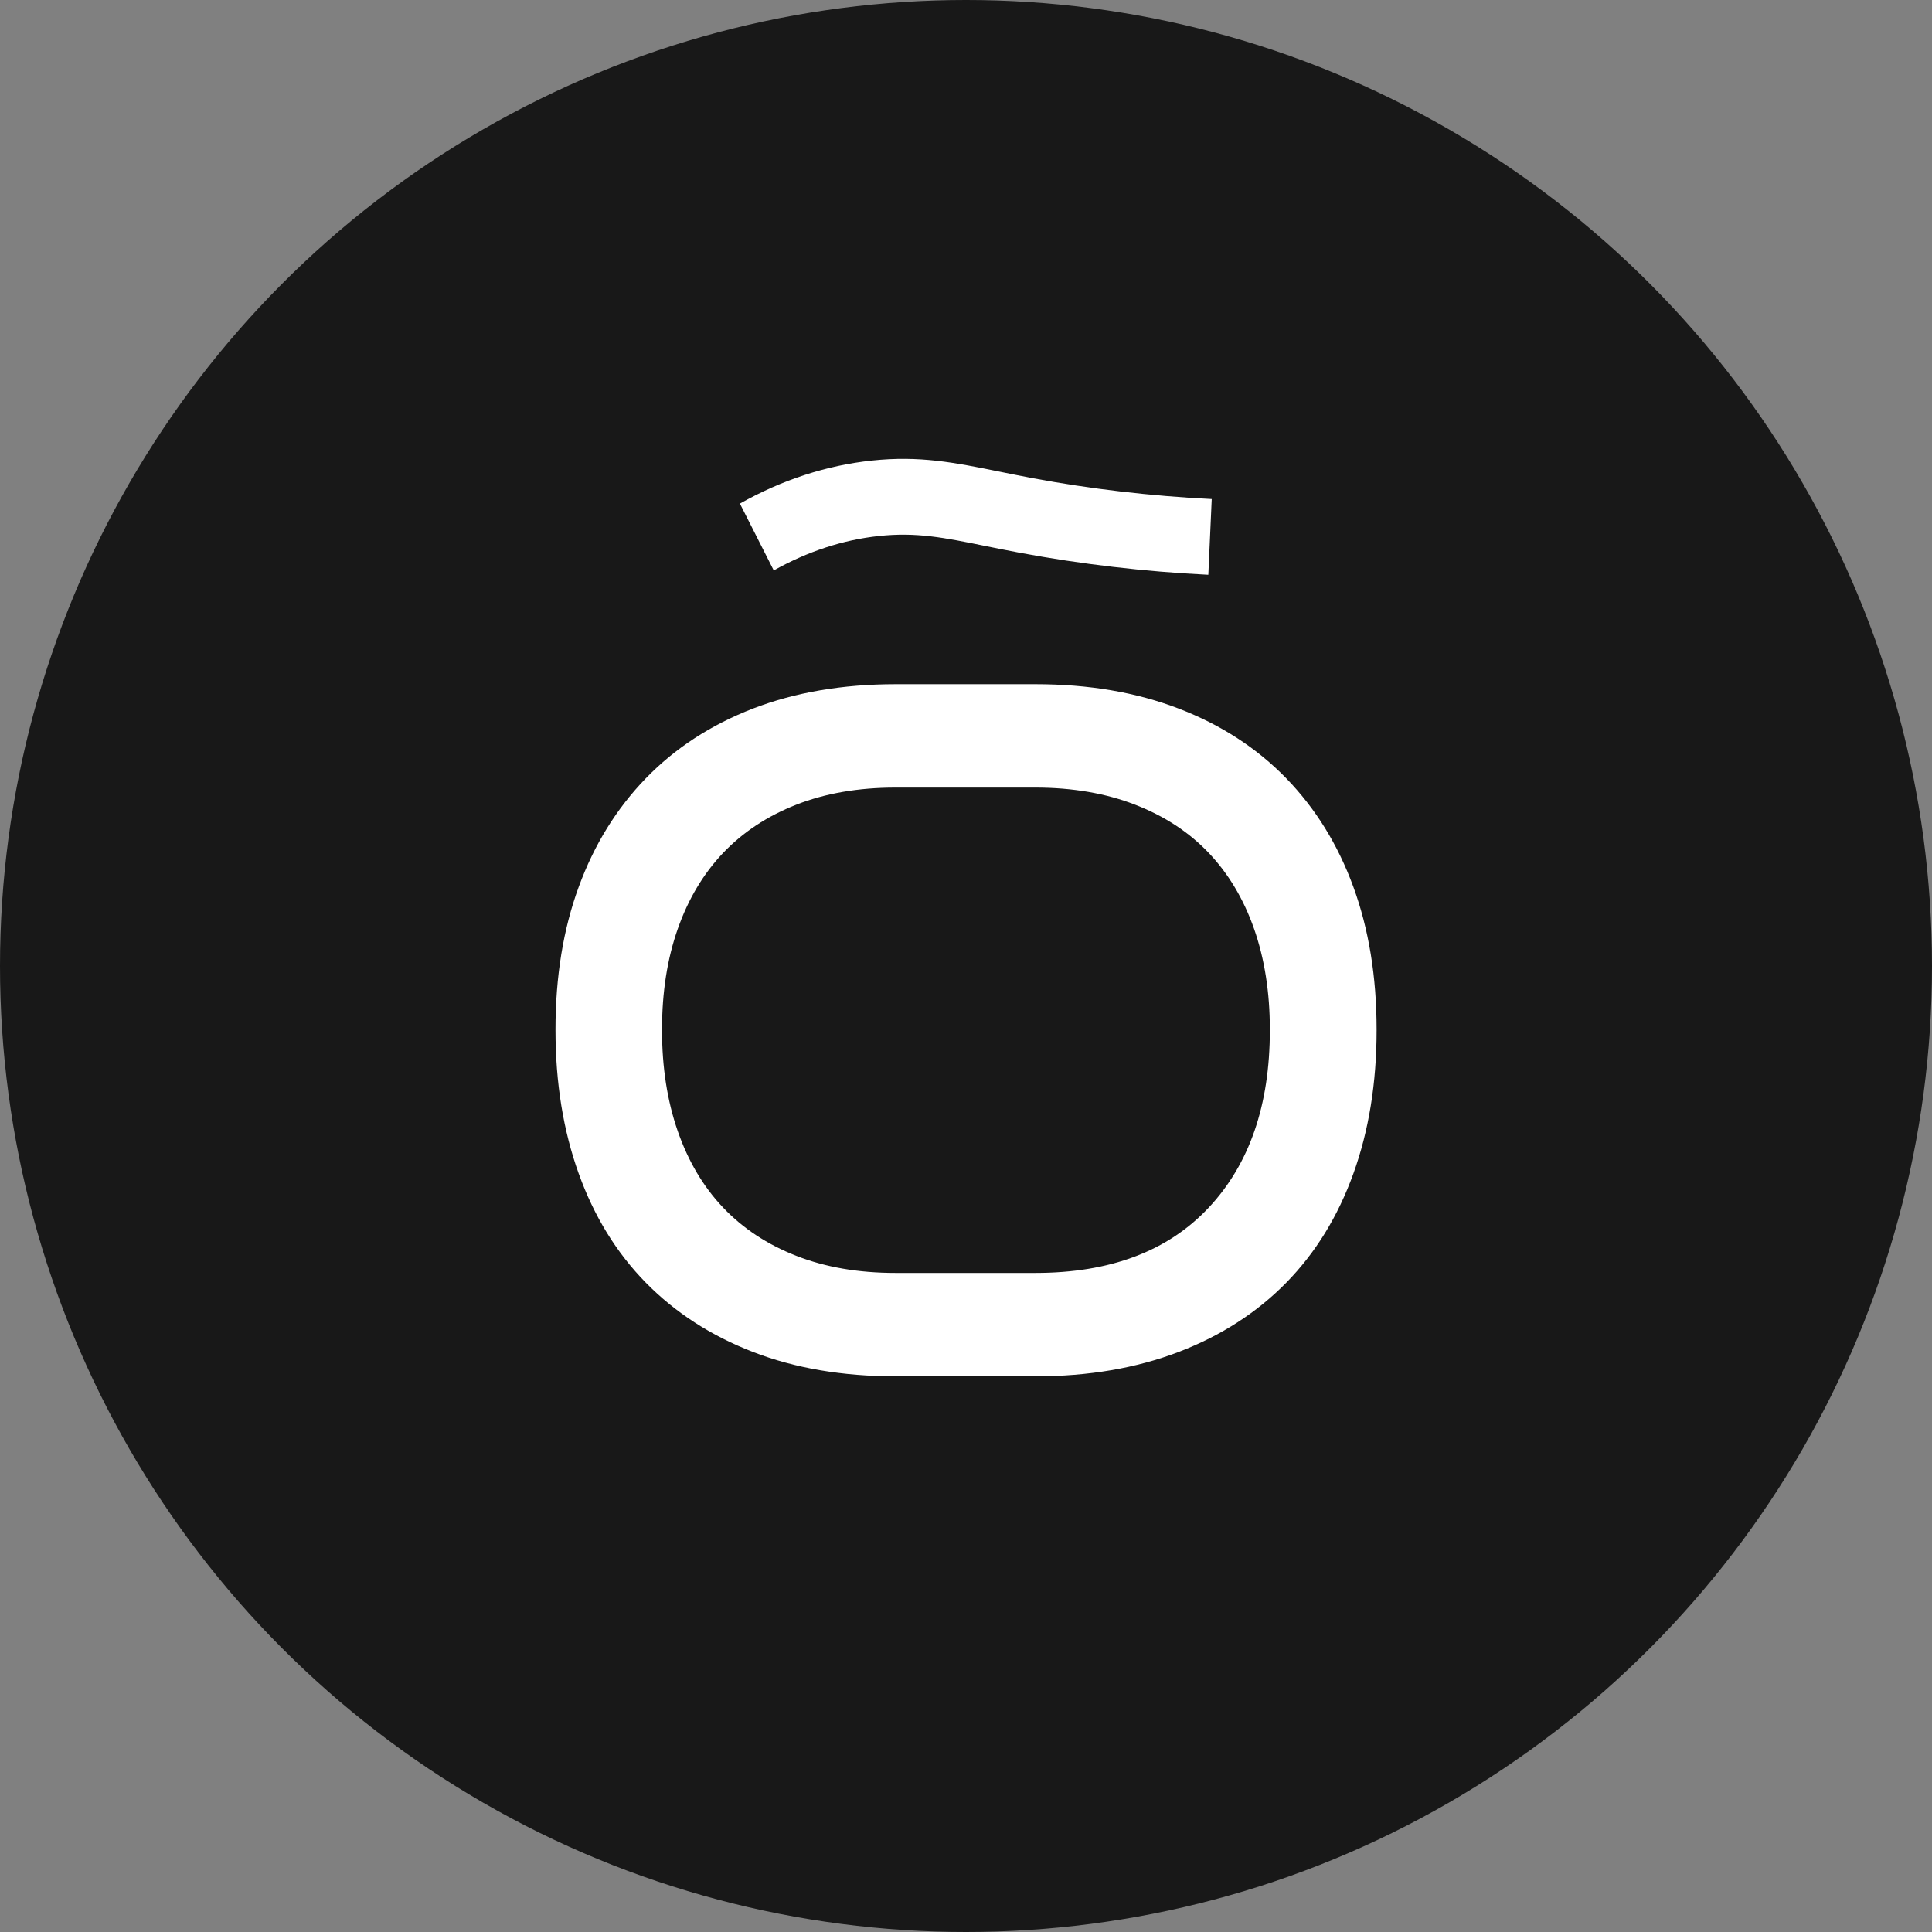 <svg width="160" height="160" viewBox="0 0 160 160" fill="none" xmlns="http://www.w3.org/2000/svg">
<rect x="0" y="0" width="160" height="160" fill="#808080" stroke="none"/>
<g clip-path="url(#clip0_2304_52211)">
<circle cx="80" cy="80" r="80" fill="#181818"/>
<path d="M46.004 85.322V85.243C46.004 80.886 46.642 76.957 47.925 73.456C49.201 69.962 51.059 66.961 53.487 64.454C55.915 61.953 58.868 60.032 62.353 58.682C65.832 57.34 69.767 56.662 74.172 56.662H85.76C90.159 56.662 94.113 57.333 97.617 58.682C101.121 60.025 104.086 61.953 106.52 64.454C108.948 66.954 110.806 69.955 112.083 73.456C113.359 76.957 114.004 80.879 114.004 85.243V85.322C114.004 89.678 113.365 93.633 112.083 97.187C110.806 100.74 108.948 103.754 106.52 106.229C104.093 108.703 101.121 110.618 97.617 111.961C94.113 113.303 90.159 113.981 85.76 113.981H74.172C69.774 113.981 65.832 113.31 62.353 111.961C58.874 110.618 55.921 108.703 53.487 106.229C51.059 103.754 49.201 100.74 47.925 97.187C46.648 93.633 46.004 89.678 46.004 85.322ZM54.826 85.322C54.826 88.388 55.258 91.172 56.127 93.673C56.997 96.173 58.248 98.286 59.888 100.01C61.527 101.734 63.542 103.064 65.951 104.005C68.353 104.946 71.094 105.419 74.16 105.419H85.748C91.936 105.419 96.722 103.616 100.101 100.01C103.48 96.404 105.163 91.508 105.163 85.322V85.243C105.163 82.176 104.725 79.405 103.861 76.931C102.992 74.457 101.74 72.357 100.101 70.633C98.462 68.909 96.428 67.58 94 66.639C91.573 65.698 88.82 65.224 85.748 65.224H74.16C71.088 65.224 68.353 65.698 65.951 66.639C63.548 67.58 61.527 68.916 59.888 70.633C58.248 72.357 56.997 74.457 56.127 76.931C55.258 79.405 54.826 82.176 54.826 85.243V85.322Z" fill="white"/>
<path d="M100.063 47.601C94.757 47.338 89.507 46.719 84.464 45.778C83.451 45.587 82.525 45.403 81.649 45.225C78.189 44.521 75.892 44.054 72.783 44.389C69.817 44.705 66.889 45.666 64.079 47.239L61.276 41.705C64.767 39.737 68.44 38.546 72.176 38.144C76.155 37.717 79.083 38.309 82.775 39.059C83.626 39.23 84.527 39.414 85.509 39.599C90.302 40.494 95.295 41.079 100.35 41.329L100.069 47.594L100.063 47.601Z" fill="white"/>
</g>
<defs>
<clipPath id="clip0_2304_52211">
<rect width="160" height="160" fill="white"/>
</clipPath>
</defs>
</svg>
